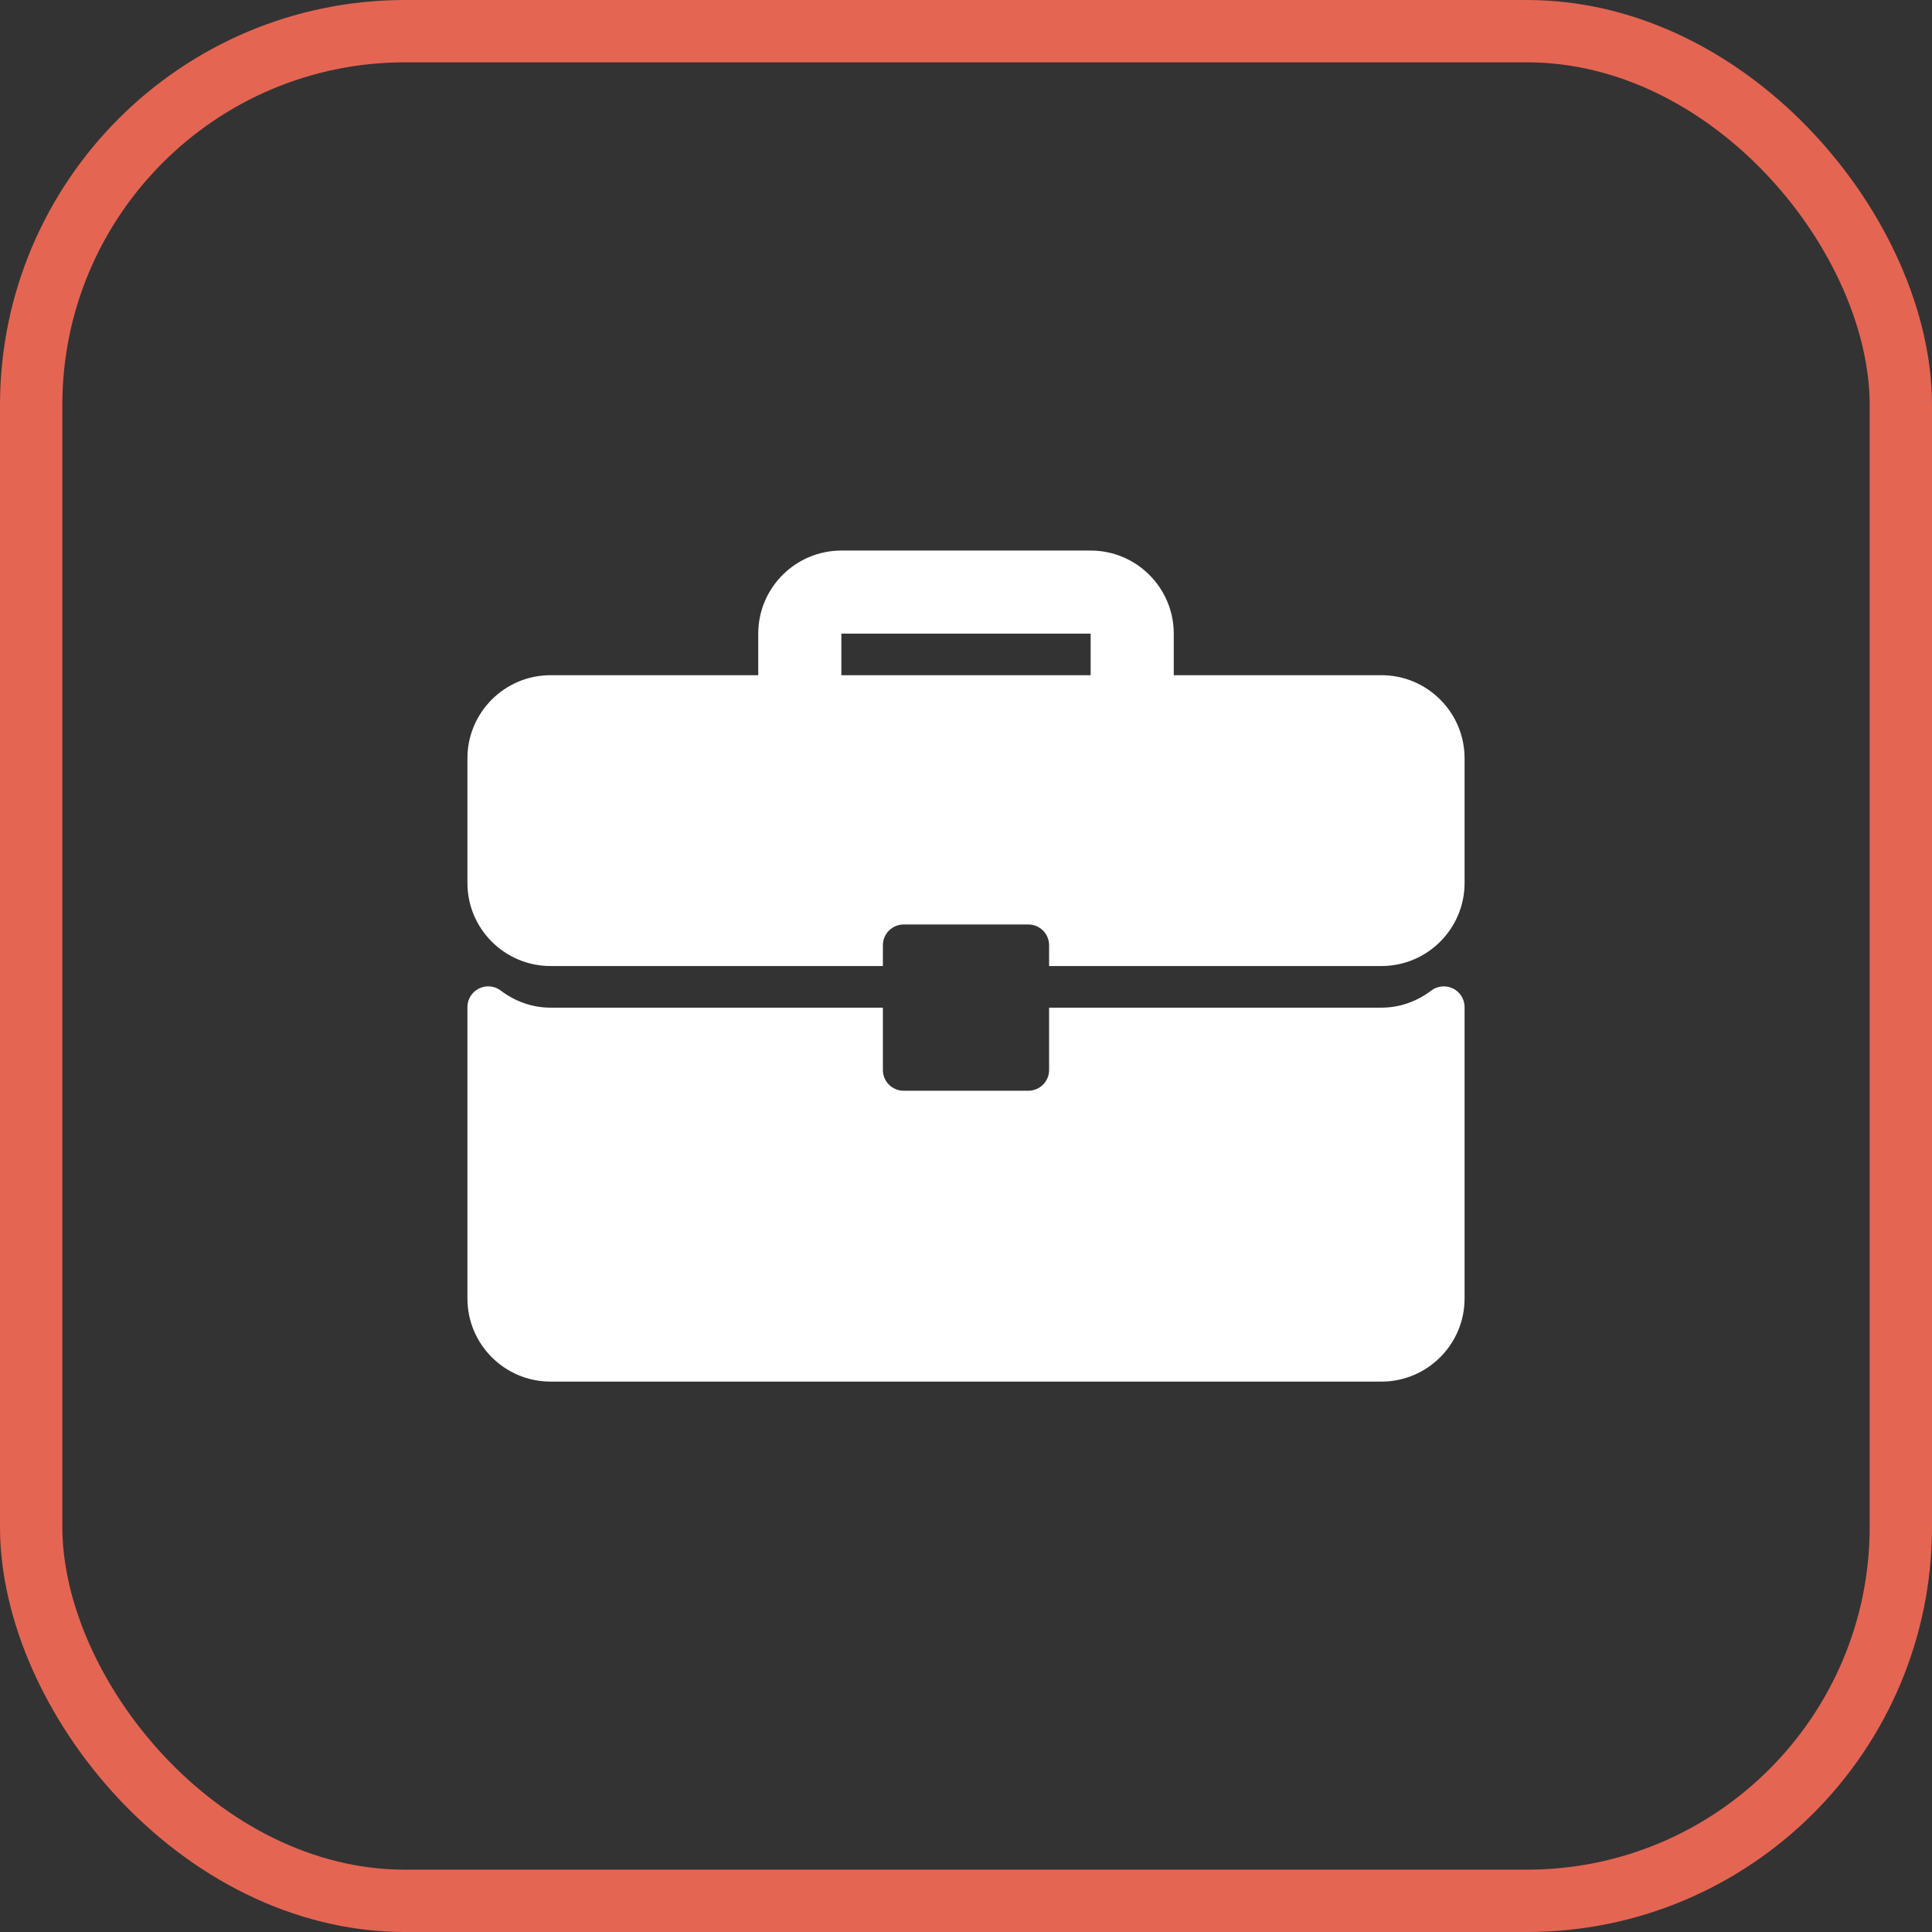 <svg width="62" height="62" viewBox="0 0 62 62" fill="none" xmlns="http://www.w3.org/2000/svg">
<rect x="0" y="0" width="62" height="62" fill="#333333" stroke="none"/>
<rect x="1" y="1" width="60" height="60" rx="12" stroke="#E56553" stroke-width="2"/>
<g clip-path="url(#clip0_1308_3406)">
<path d="M44.333 21.668H37.667V20.335C37.667 18.864 36.471 17.668 35 17.668H27C25.529 17.668 24.333 18.864 24.333 20.335V21.668H17.667C16.196 21.668 15 22.864 15 24.335V28.335C15 29.805 16.196 31.001 17.667 31.001H28.333V30.335C28.333 29.966 28.632 29.668 29 29.668H33C33.369 29.668 33.667 29.966 33.667 30.335V31.001H44.333C45.804 31.001 47 29.805 47 28.335V24.335C47 22.864 45.804 21.668 44.333 21.668ZM35 21.668H27V20.335H35V21.668Z" fill="white"/>
<path d="M46.63 31.723C46.403 31.61 46.132 31.636 45.931 31.788C45.457 32.147 44.905 32.337 44.333 32.337H33.667V34.337C33.667 34.705 33.368 35.003 33 35.003H29C28.631 35.003 28.333 34.705 28.333 34.337V32.337H17.667C17.095 32.337 16.543 32.147 16.069 31.788C15.868 31.635 15.597 31.609 15.37 31.723C15.143 31.835 15 32.066 15 32.32V41.67C15 43.141 16.196 44.337 17.667 44.337H44.333C45.804 44.337 47 43.141 47 41.67V32.32C47 32.066 46.857 31.835 46.63 31.723Z" fill="white"/>
</g>
<defs>
<clipPath id="clip0_1308_3406">
<rect width="32" height="32" fill="white" transform="translate(15 15)"/>
</clipPath>
</defs>
</svg>

